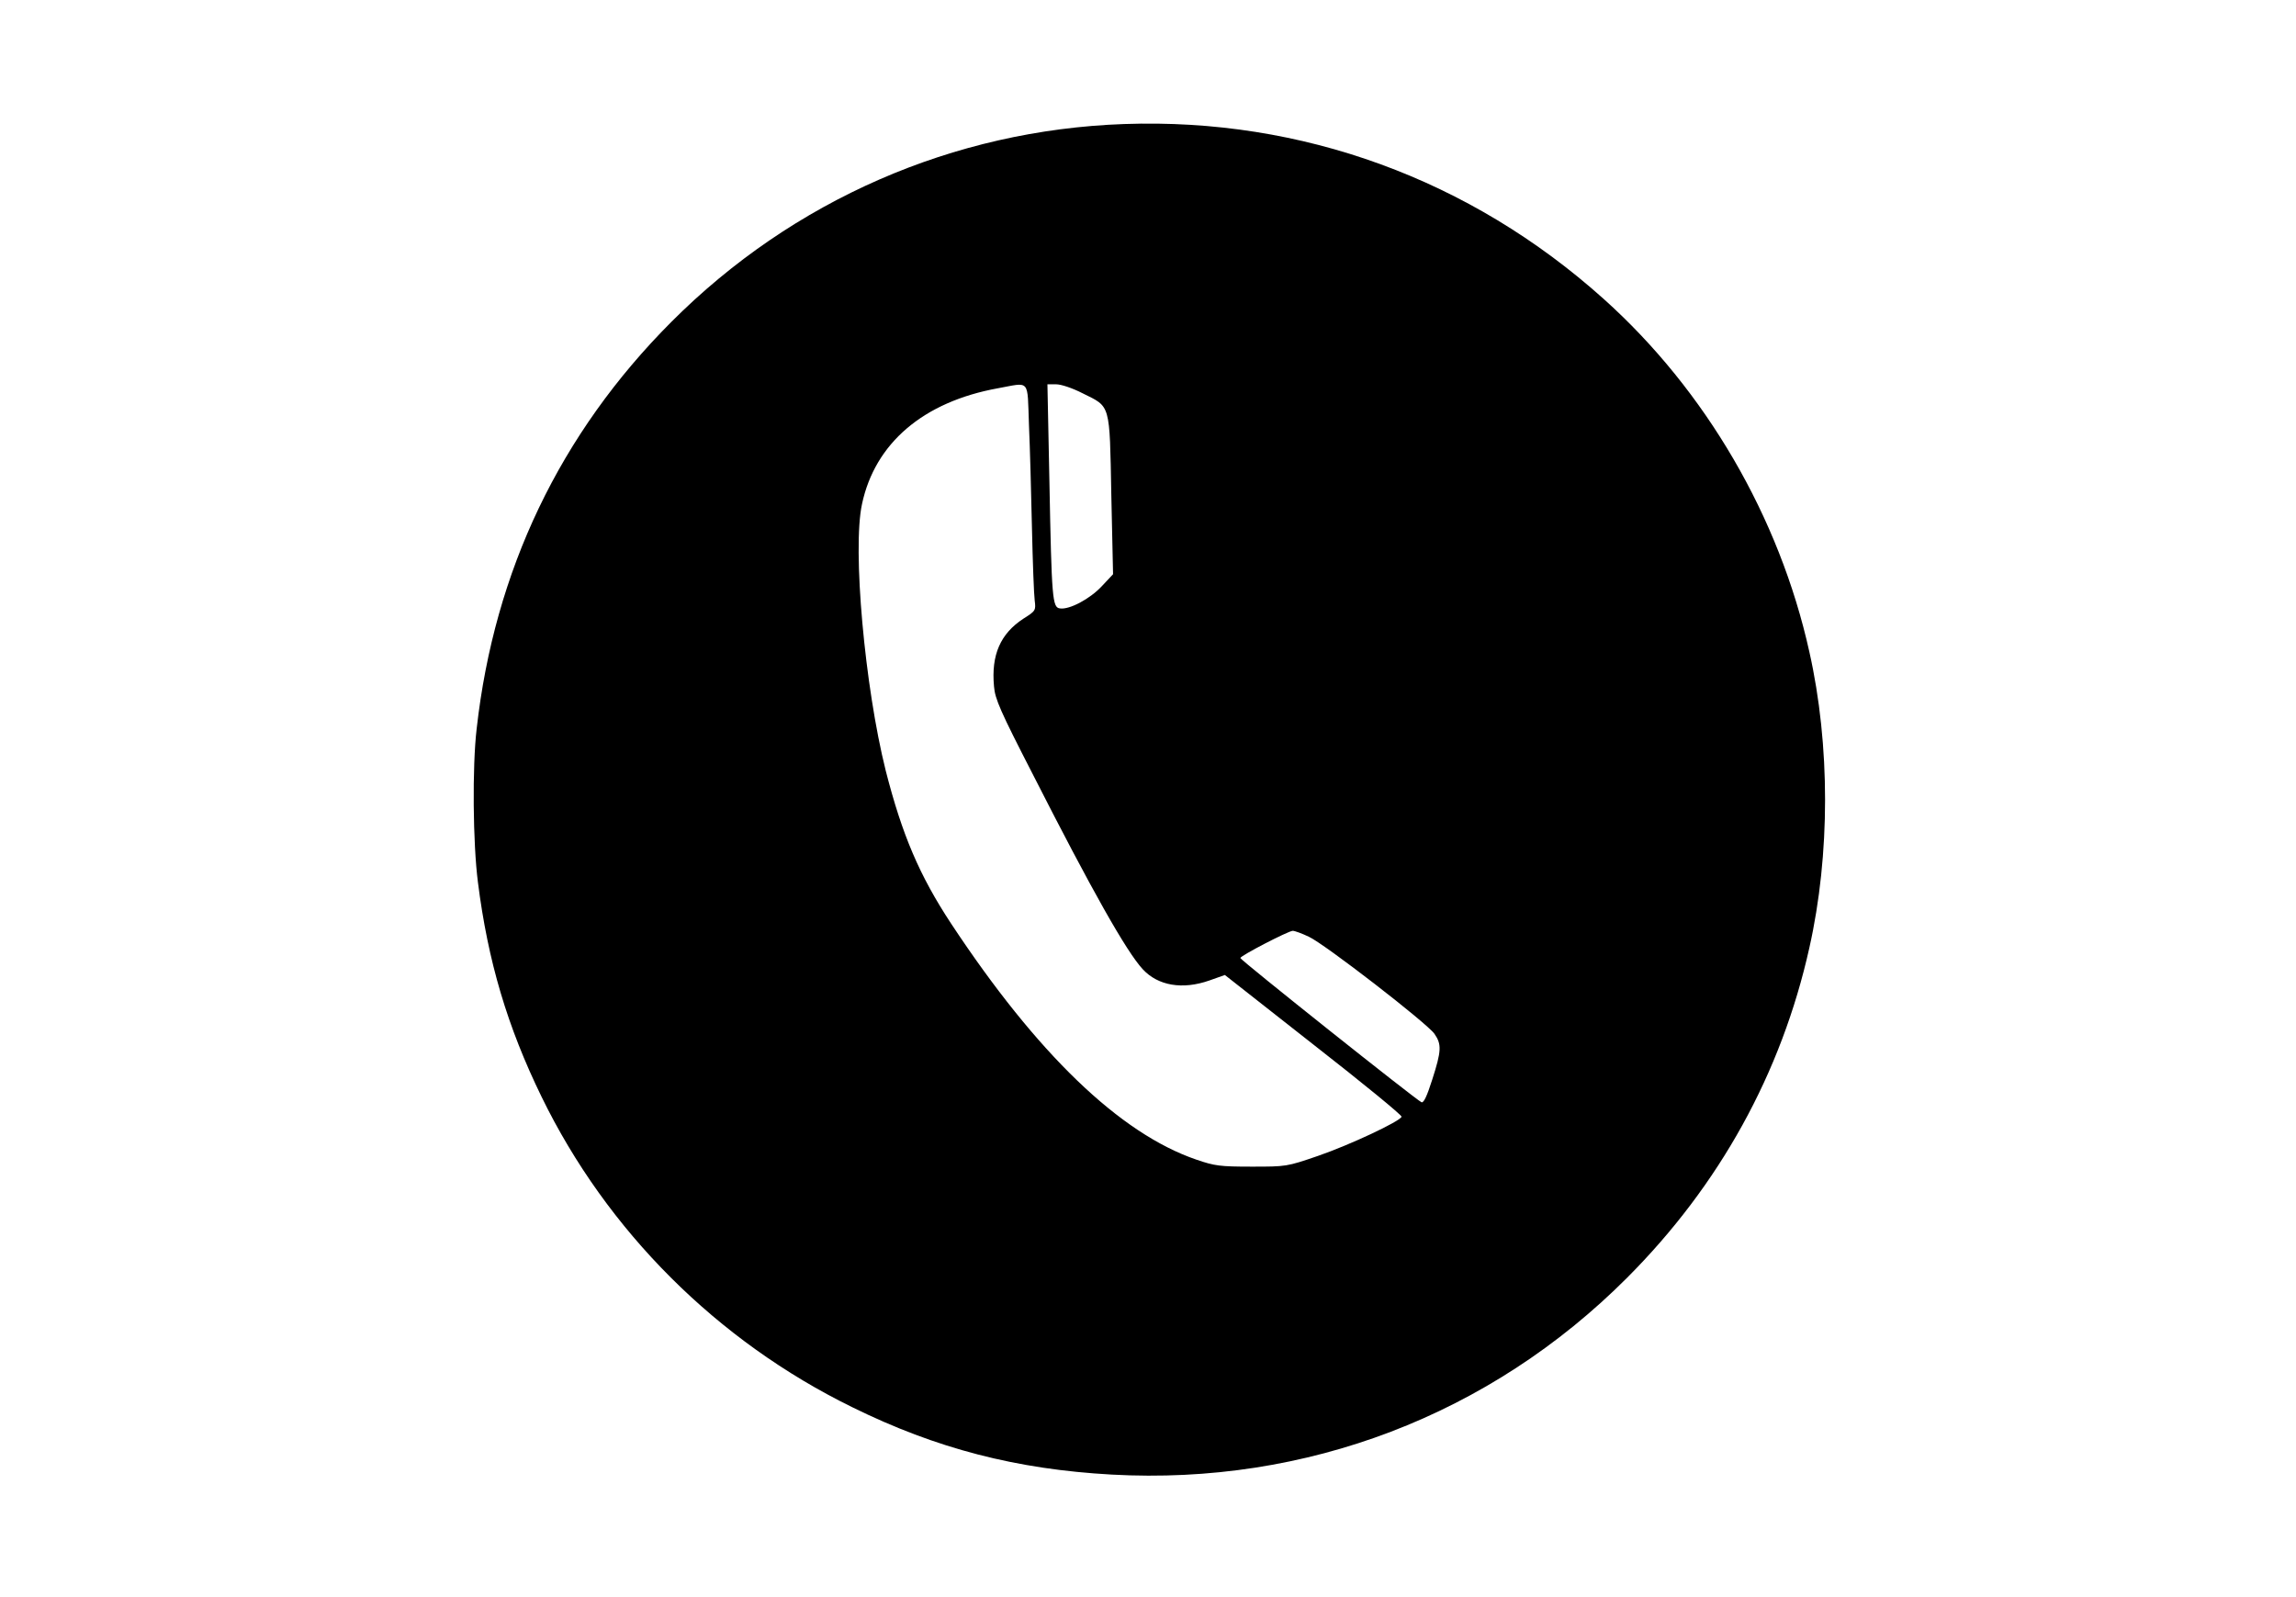 <?xml version="1.0" standalone="no"?>
<!DOCTYPE svg PUBLIC "-//W3C//DTD SVG 20010904//EN"
 "http://www.w3.org/TR/2001/REC-SVG-20010904/DTD/svg10.dtd">
<svg version="1.0" xmlns="http://www.w3.org/2000/svg"
 width="920pt" height="640pt" viewBox="0 0 920 640"
 preserveAspectRatio="xMidYMid meet">
<g transform="translate(0,640) scale(0.1,-0.1)"
fill="#000000" stroke="none">
<path d="M4505 5903 c-685 -24 -1328 -305 -1815 -793 -446 -447 -709 -997
-780 -1630 -18 -153 -15 -460 5 -615 40 -317 118 -579 255 -860 262 -538 704
-979 1245 -1244 337 -166 658 -249 1040 -270 779 -43 1515 238 2065 789 370
371 618 819 730 1322 84 373 84 813 0 1186 -120 541 -416 1048 -824 1414 -535
480 -1209 726 -1921 701z m-382 -1205 c4 -90 9 -275 12 -413 3 -137 8 -269 11
-291 5 -40 4 -42 -45 -73 -92 -60 -130 -145 -118 -272 4 -50 25 -98 155 -351
237 -466 376 -712 441 -782 61 -66 159 -83 267 -45 l62 22 355 -279 c196 -153
355 -283 353 -289 -5 -18 -207 -113 -335 -157 -125 -43 -127 -43 -266 -43
-127 0 -148 3 -221 28 -307 105 -639 425 -983 946 -127 193 -196 355 -262 613
-84 336 -134 888 -95 1068 52 245 247 410 544 464 132 24 118 40 125 -146z
m215 126 c113 -56 108 -37 115 -407 l7 -318 -46 -49 c-47 -50 -129 -94 -167
-88 -30 4 -33 36 -42 506 l-8 392 35 0 c20 0 65 -15 106 -36z m907 -2178 c63
-29 473 -346 503 -389 29 -42 28 -68 -9 -183 -21 -66 -34 -94 -43 -91 -20 8
-726 570 -726 578 0 9 191 108 210 109 8 0 38 -11 65 -24z"/>
</g>
</svg>
